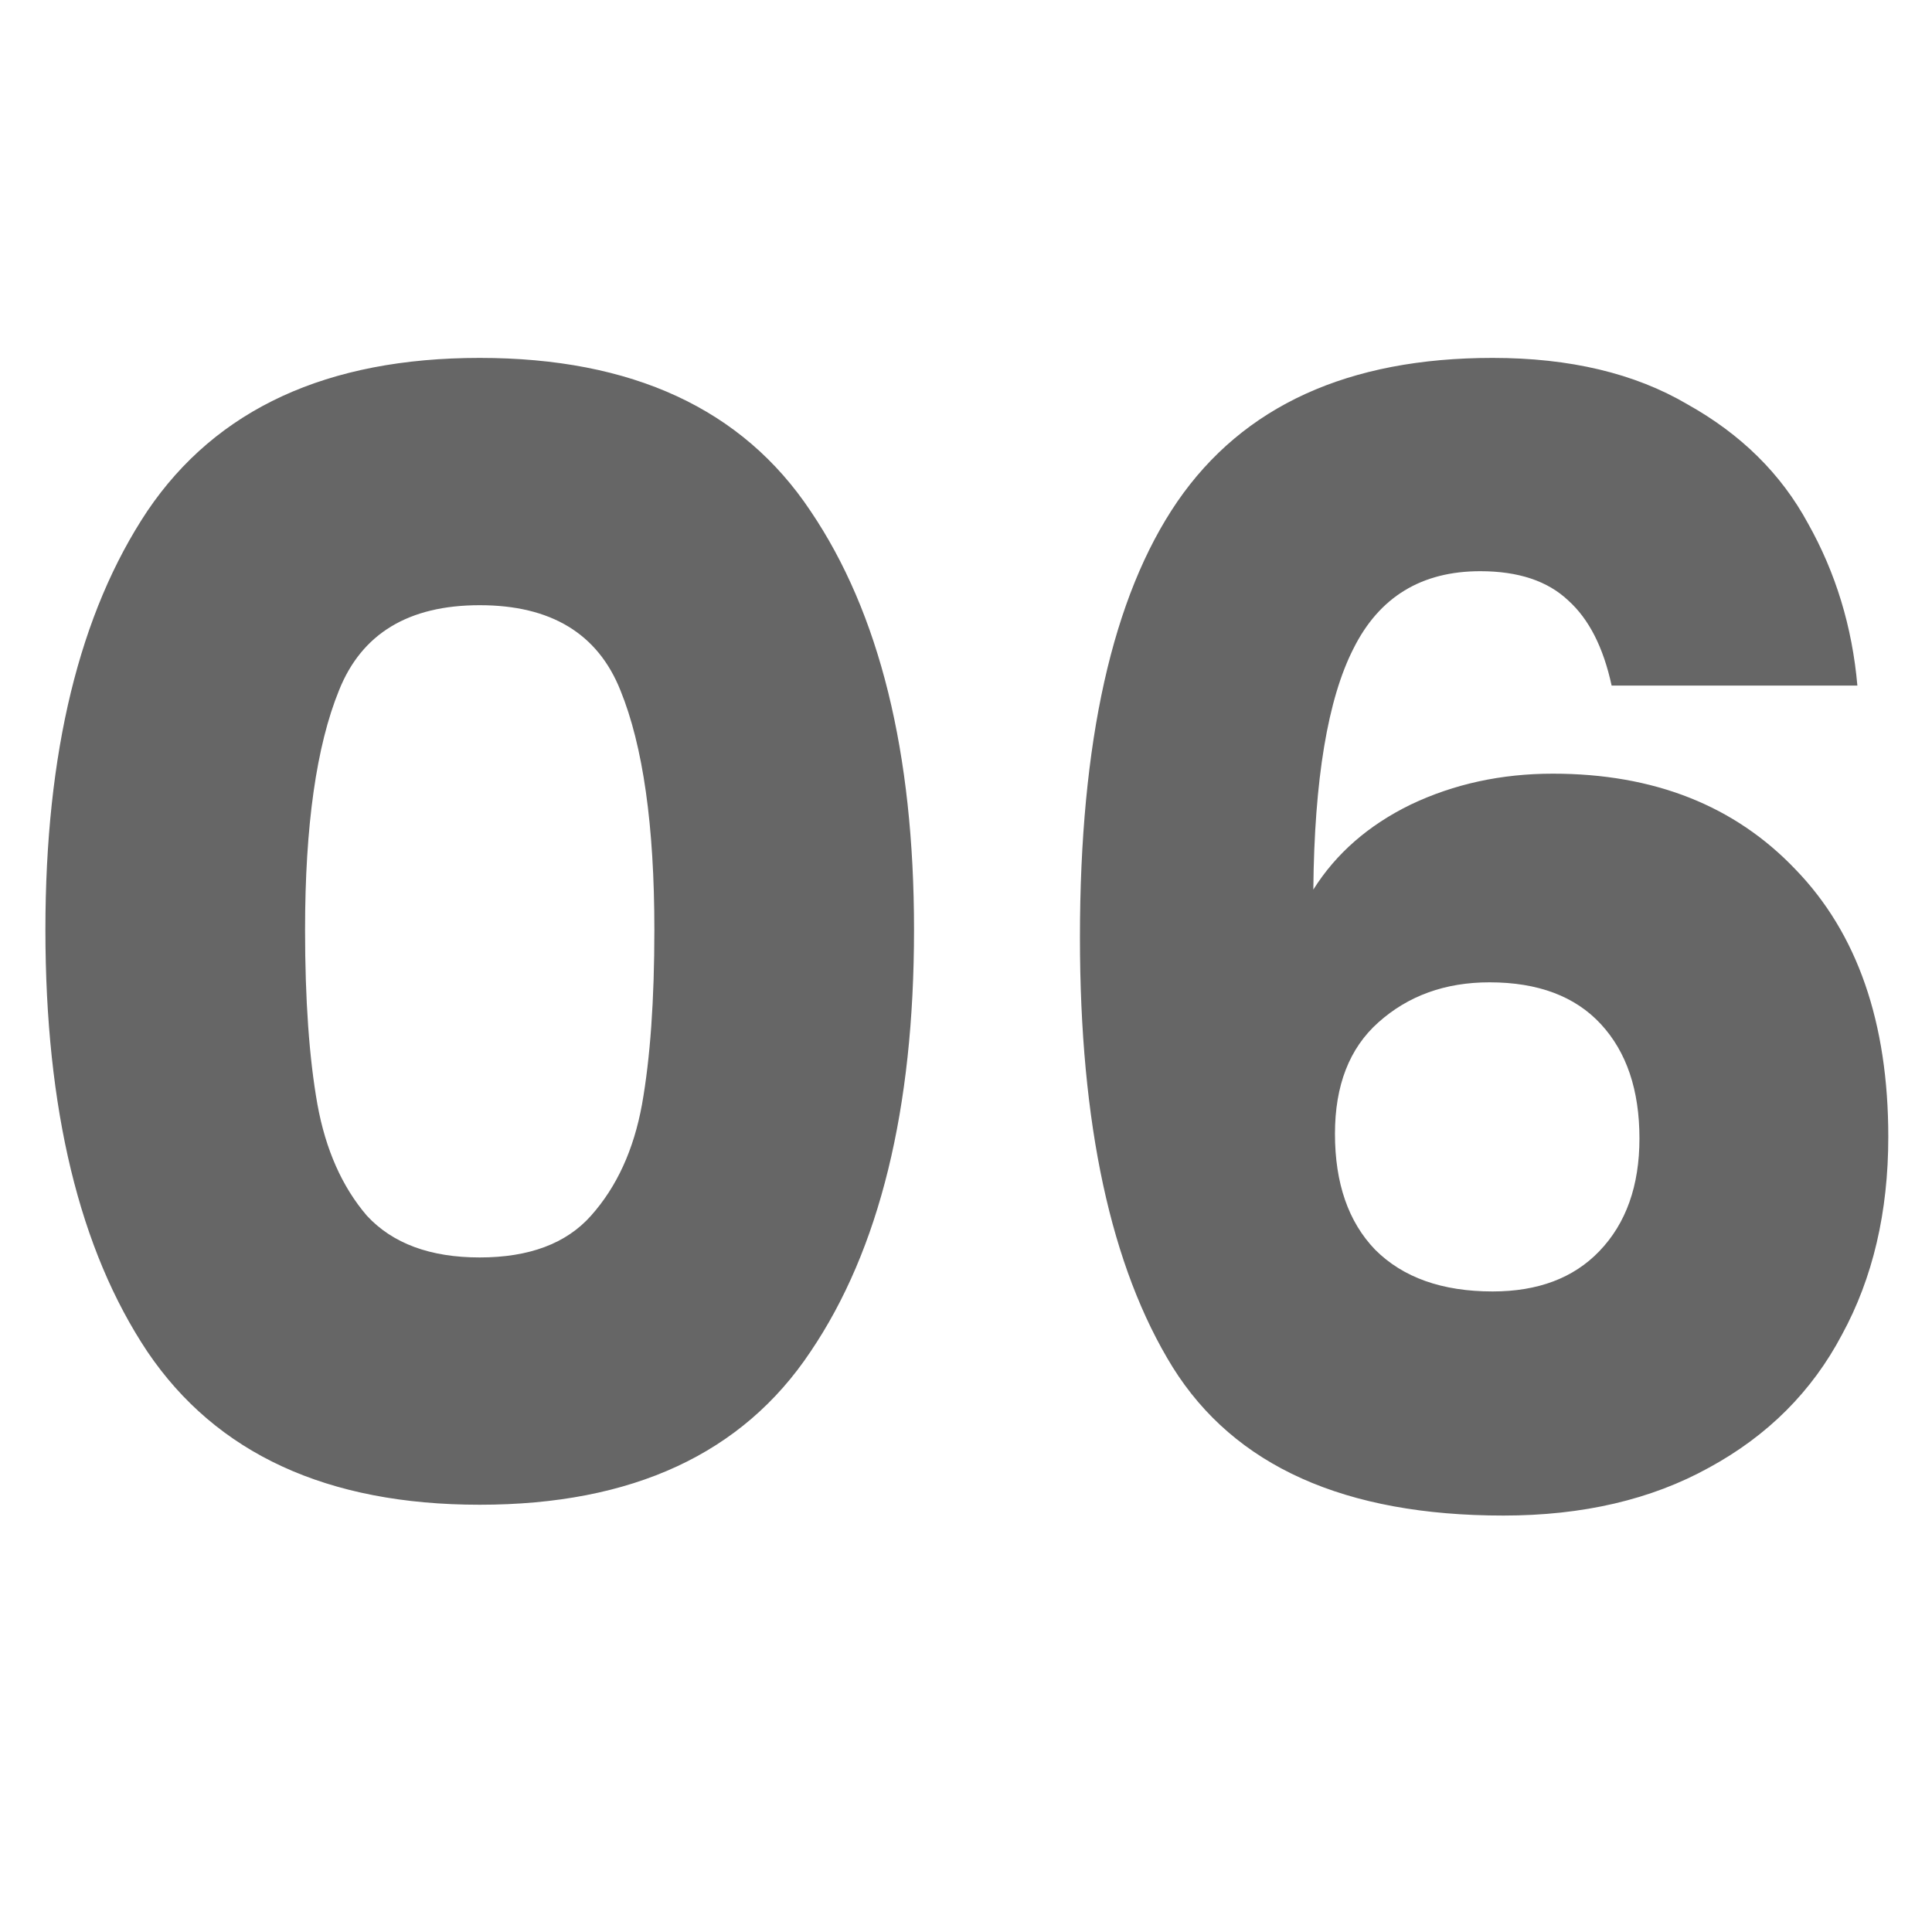 <svg xmlns="http://www.w3.org/2000/svg" width="160" height="160" viewBox="0 0 160 160" fill="none"><mask id="mask0_169_74" style="mask-type:alpha" maskUnits="userSpaceOnUse" x="0" y="0" width="160" height="160"><rect width="160" height="160" fill="#D9D9D9"></rect></mask><g mask="url(#mask0_169_74)"><path d="M3.76 77C3.76 62.323 6.576 50.76 12.208 42.312C17.925 33.864 27.099 29.64 39.728 29.64C52.357 29.64 61.488 33.864 67.12 42.312C72.837 50.76 75.696 62.323 75.696 77C75.696 91.848 72.837 103.496 67.12 111.944C61.488 120.392 52.357 124.616 39.728 124.616C27.099 124.616 17.925 120.392 12.208 111.944C6.576 103.496 3.76 91.848 3.76 77ZM54.192 77C54.192 68.381 53.253 61.768 51.376 57.16C49.499 52.467 45.616 50.12 39.728 50.12C33.84 50.12 29.957 52.467 28.08 57.16C26.203 61.768 25.264 68.381 25.264 77C25.264 82.803 25.605 87.624 26.288 91.464C26.971 95.219 28.336 98.291 30.384 100.68C32.517 102.984 35.632 104.136 39.728 104.136C43.824 104.136 46.896 102.984 48.944 100.68C51.077 98.291 52.485 95.219 53.168 91.464C53.851 87.624 54.192 82.803 54.192 77ZM133.468 56.776C132.785 53.619 131.591 51.272 129.884 49.736C128.177 48.115 125.745 47.304 122.588 47.304C117.724 47.304 114.225 49.437 112.092 53.704C109.959 57.885 108.849 64.541 108.764 73.672C110.641 70.685 113.329 68.339 116.828 66.632C120.412 64.925 124.337 64.072 128.604 64.072C136.967 64.072 143.665 66.717 148.7 72.008C153.82 77.299 156.38 84.68 156.38 94.152C156.38 100.381 155.1 105.843 152.54 110.536C150.065 115.229 146.396 118.899 141.532 121.544C136.753 124.189 131.079 125.512 124.508 125.512C111.367 125.512 102.236 121.416 97.116 113.224C91.996 104.947 89.436 93.085 89.436 77.64C89.436 61.427 92.124 49.395 97.5 41.544C102.961 33.608 111.665 29.64 123.612 29.64C130.012 29.64 135.388 30.92 139.74 33.48C144.177 35.955 147.505 39.24 149.724 43.336C152.028 47.432 153.393 51.912 153.82 56.776H133.468ZM123.356 81.352C119.687 81.352 116.615 82.461 114.14 84.68C111.751 86.813 110.556 89.885 110.556 93.896C110.556 97.992 111.665 101.192 113.884 103.496C116.188 105.8 119.431 106.952 123.612 106.952C127.367 106.952 130.311 105.843 132.444 103.624C134.663 101.32 135.772 98.205 135.772 94.28C135.772 90.269 134.705 87.112 132.572 84.808C130.439 82.504 127.367 81.352 123.356 81.352Z" fill="#666666"></path></g></svg>